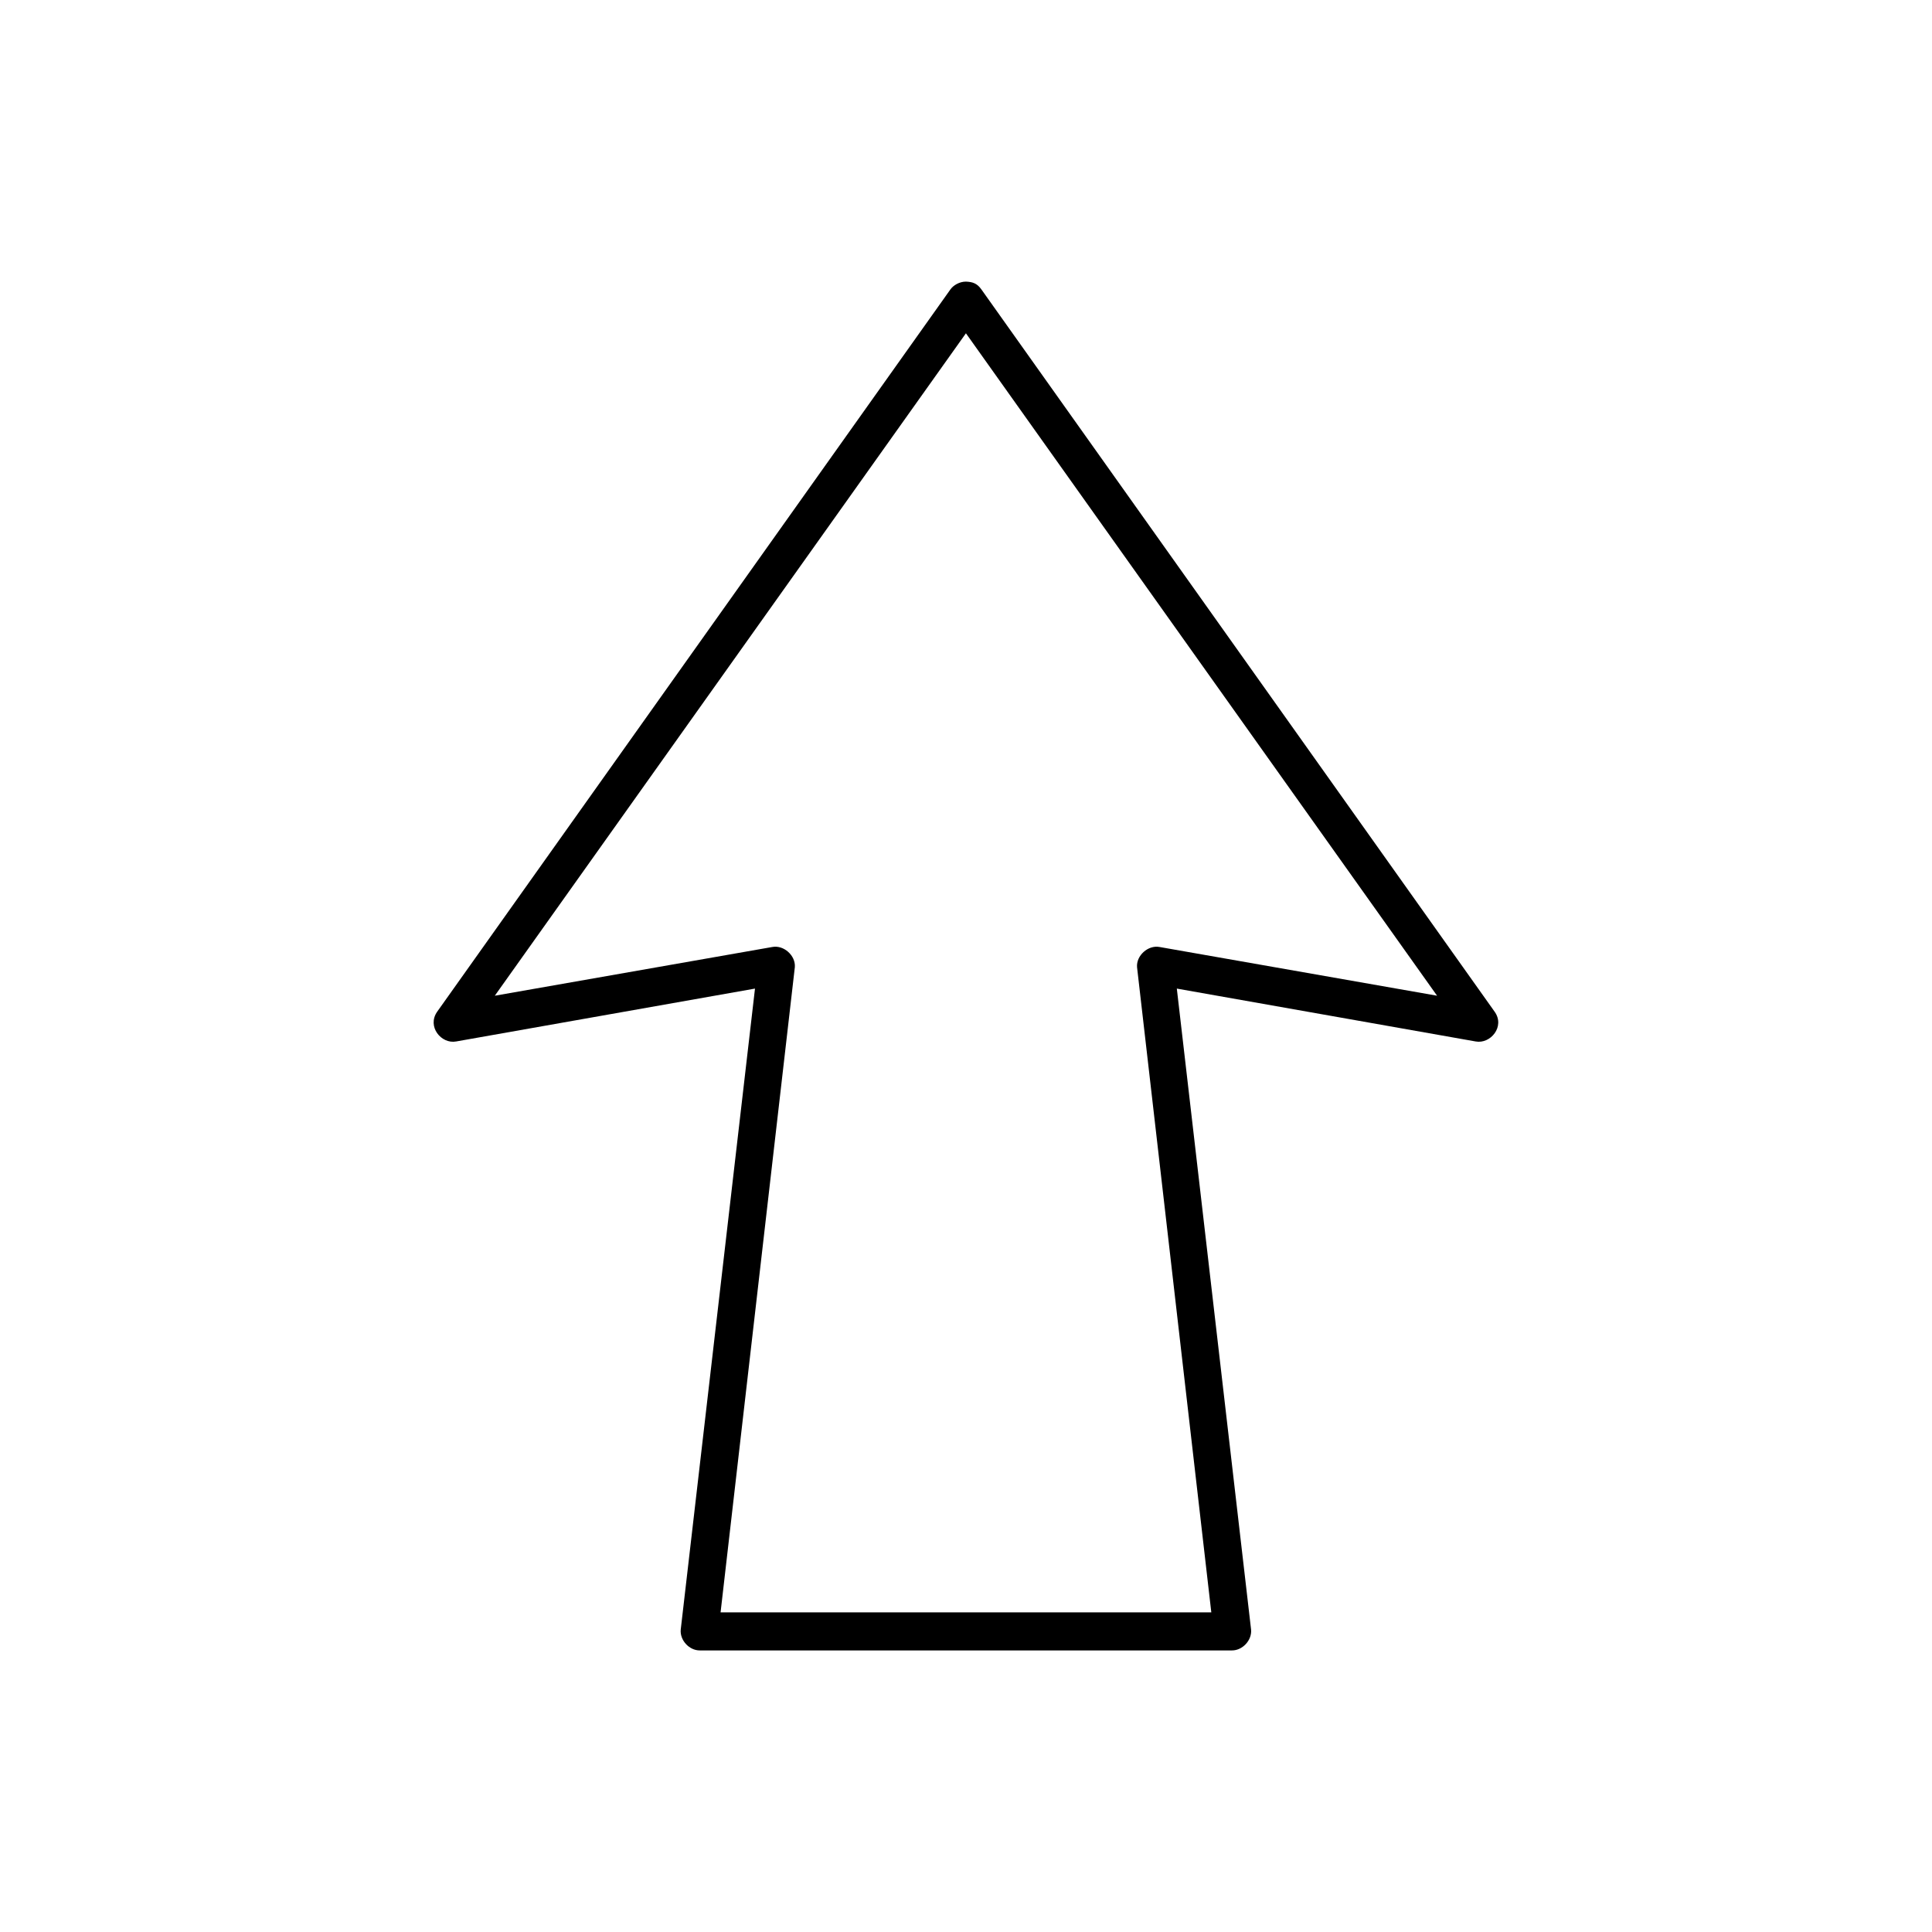<?xml version="1.0" encoding="UTF-8"?>
<!-- The Best Svg Icon site in the world: iconSvg.co, Visit us! https://iconsvg.co -->
<svg fill="#000000" width="800px" height="800px" version="1.1" viewBox="144 144 512 512" xmlns="http://www.w3.org/2000/svg">
 <path d="m399.98 218.63c-1.707 0-3.32 0.965-4.094 2.047l-136.04 191.45c-2.746 3.941 1.117 8.609 5.039 7.871l79.195-14.012-19.68 169.88c-0.262 2.789 2.234 5.523 5.039 5.512h141.07c2.801 0 5.301-2.719 5.039-5.512l-19.68-169.88 79.195 14.012c3.922 0.738 7.84-3.934 5.039-7.871l-136.04-191.45c-1.082-1.512-2.199-1.98-4.094-2.047zm0 13.695 124.86 175.55-73.527-12.91c-3.039-0.59-6.234 2.266-5.984 5.352l19.68 170.98h-130.05l19.68-170.98c0.25-3.086-2.945-5.945-5.984-5.352l-73.527 12.91z"/>
</svg>